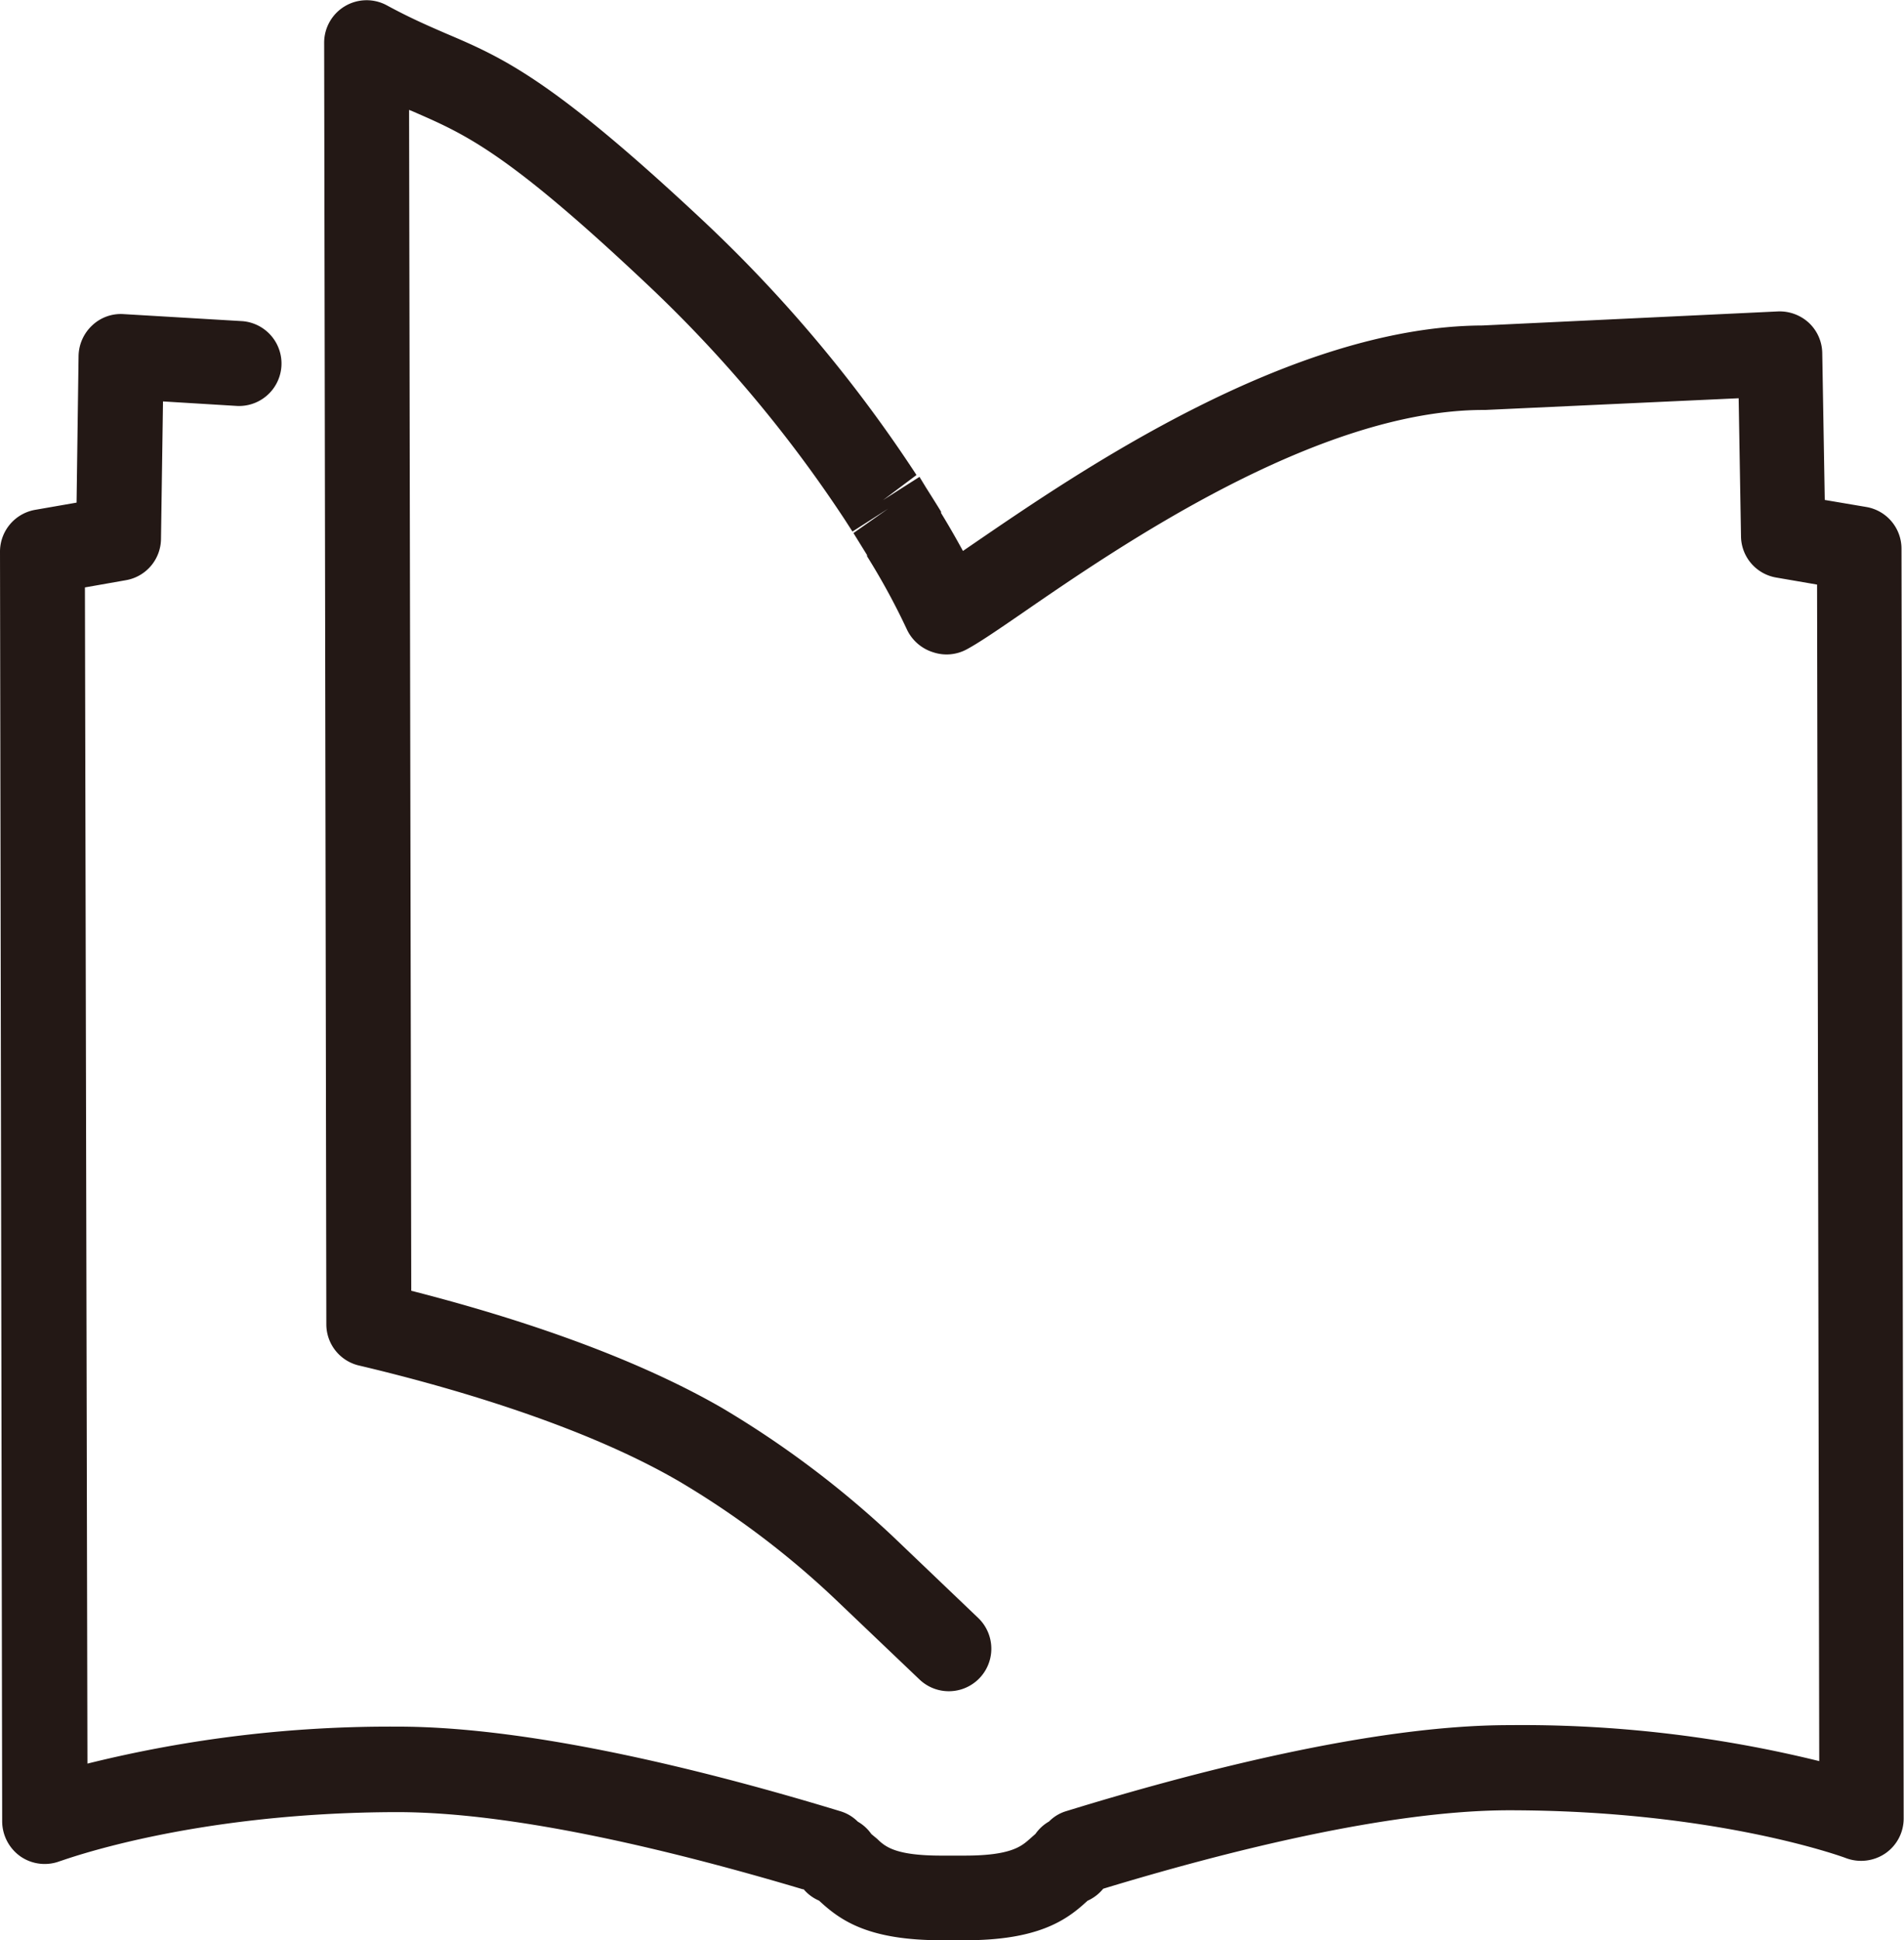 <svg xmlns="http://www.w3.org/2000/svg" width="113.89" height="116" viewBox="0 0 113.89 116"><defs><style>.cls-1{fill:#231815;}</style></defs><g id="レイヤー_2" data-name="レイヤー 2"><g id="レイヤー_3" data-name="レイヤー 3"><path class="cls-1" d="M7.52,34.69a2.53,2.53,0,0,0,2.11-2.46L9.75,24l4.43.27a2.54,2.54,0,0,0,.31-5.07L7.4,18.78a2.49,2.49,0,0,0-1.88.67,2.56,2.56,0,0,0-.82,1.83l-.12,8.77-2.47.43A2.54,2.54,0,0,0,0,33l.13,75.91A2.58,2.58,0,0,0,1.24,111a2.55,2.55,0,0,0,2.35.27c.08,0,7.7-2.91,20.17-2.93,7.25,0,17,2.45,24.25,4.61l.06,0a2.48,2.48,0,0,0,.92.68l.11.1C50.33,114.85,52,116,56.3,116h1.45c4.29,0,6-1.17,7.19-2.26l.11-.1a2.57,2.57,0,0,0,.94-.72h0c7.21-2.19,17-4.68,24.25-4.69,12.47,0,20.11,2.83,20.18,2.86a2.58,2.58,0,0,0,2.35-.28,2.53,2.53,0,0,0,1.1-2.1l-.13-75.9a2.53,2.53,0,0,0-2.11-2.5l-2.48-.42L109,21.11a2.53,2.53,0,0,0-.8-1.81,2.58,2.58,0,0,0-1.86-.68l-17.67.84c-11.5.05-24.24,8.81-30.37,13l-.7.48c-.36-.66-.79-1.42-1.31-2.27,0,0,0-.05,0-.08-.28-.46-.59-.95-.9-1.44L55,28.51,52.82,29.9l2-1.5-.09-.14A83.59,83.59,0,0,0,42,13.14C33,4.72,30.08,3.45,26.67,2c-1.06-.46-2.15-.93-3.53-1.68a2.54,2.54,0,0,0-3.75,2.23l.13,76.63a2.53,2.53,0,0,0,2,2.47C26,82.71,34.5,85,40.63,88.57a52.2,52.2,0,0,1,9.29,7L55,100.41a2.54,2.54,0,0,0,3.51-3.68L53.4,91.85a58.32,58.32,0,0,0-10.22-7.68c-5.69-3.28-12.93-5.56-18.58-7l-.13-70.6.2.08C27.76,8,30.21,9,38.54,16.84a78.93,78.93,0,0,1,12,14.24l.45.7,2.14-1.37-2.08,1.46.81,1.31a.16.16,0,0,1,0,.07,41.14,41.14,0,0,1,2.4,4.41A2.58,2.58,0,0,0,55.83,39a2.53,2.53,0,0,0,2-.18c.76-.41,1.84-1.15,3.34-2.18,5.72-3.94,17.61-12.12,27.55-12.13h.12L104,23.81l.14,8.26a2.53,2.53,0,0,0,2.11,2.46l2.44.42.13,70.34a74.37,74.37,0,0,0-18.55-2.15c-8.15,0-18.92,2.81-26.52,5.15a2.4,2.4,0,0,0-1,.61,2.5,2.5,0,0,0-.81.74l-.34.3c-.49.43-1.1,1-3.88,1H56.3c-2.73,0-3.35-.53-3.83-1l-.35-.29a2.5,2.5,0,0,0-.81-.74,2.47,2.47,0,0,0-1-.61c-7.61-2.32-18.39-5.08-26.54-5.07a75,75,0,0,0-18.54,2.21L5.08,35.12Zm57.28,79h0Z"/></g></g></svg>